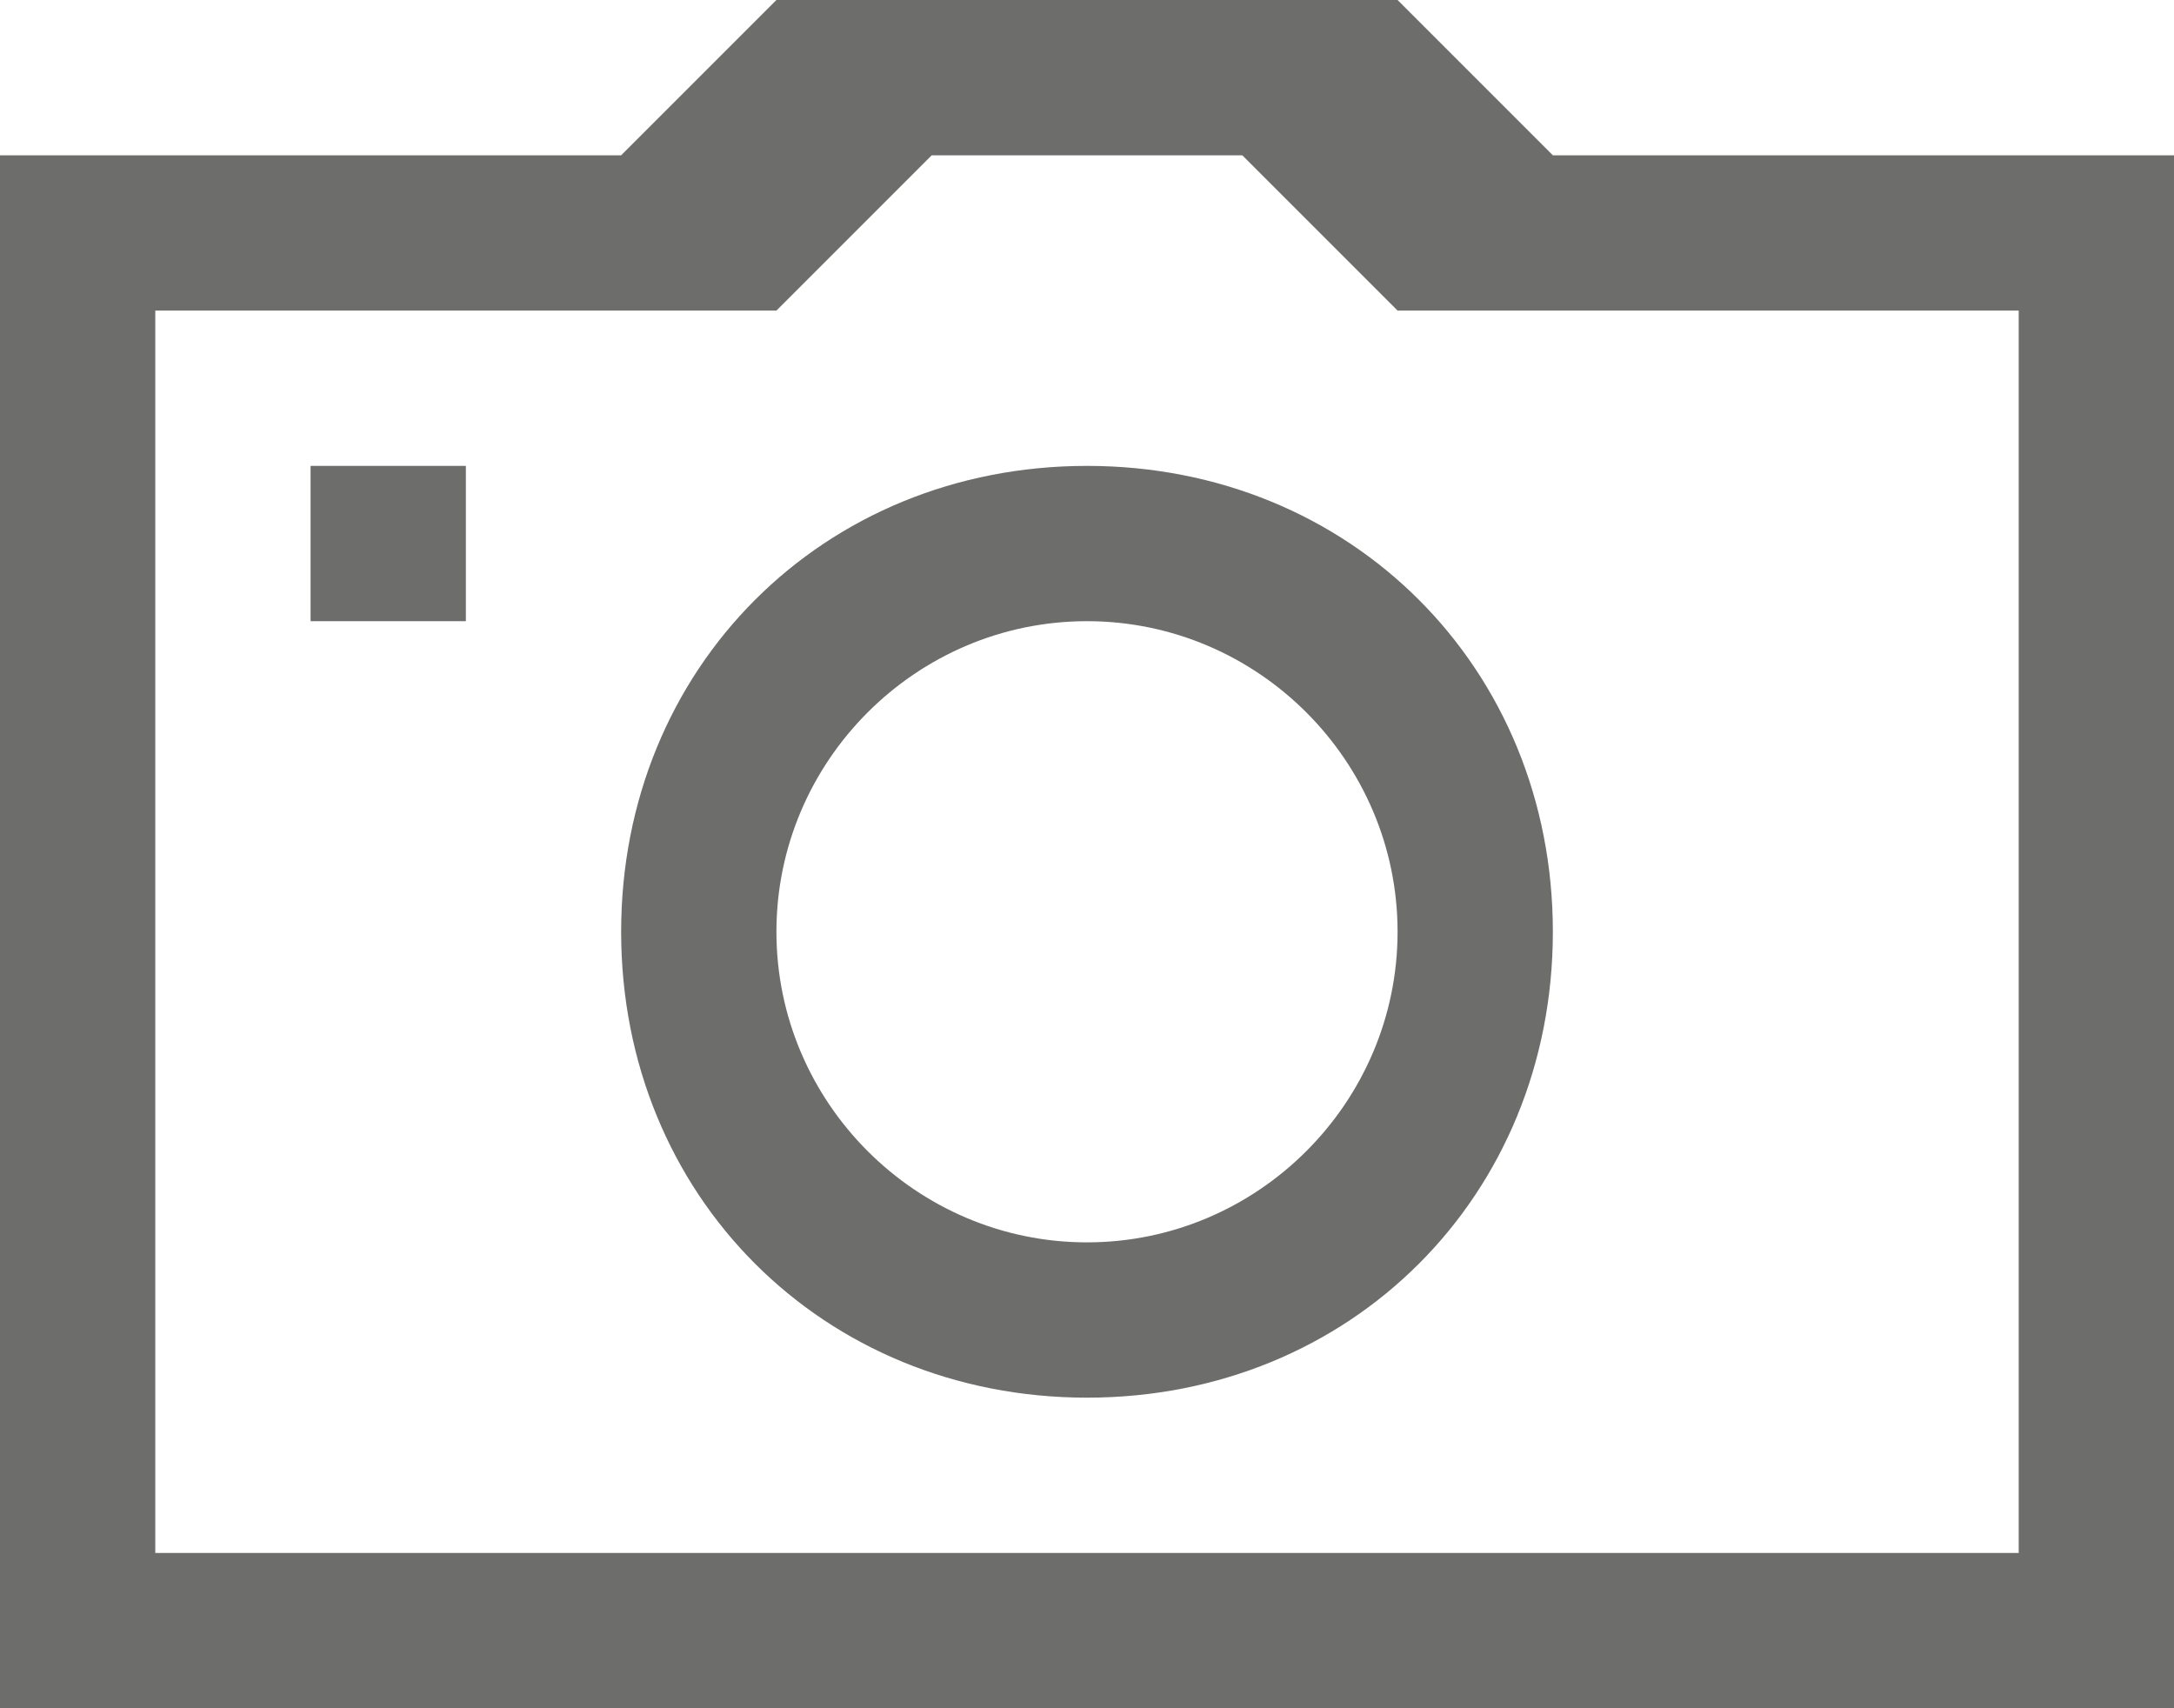 <?xml version="1.0" encoding="utf-8"?>
<!-- Generator: Adobe Illustrator 18.0.0, SVG Export Plug-In . SVG Version: 6.00 Build 0)  -->
<!DOCTYPE svg PUBLIC "-//W3C//DTD SVG 1.1//EN" "http://www.w3.org/Graphics/SVG/1.1/DTD/svg11.dtd">
<svg version="1.1" id="Layer_1" xmlns="http://www.w3.org/2000/svg" xmlns:xlink="http://www.w3.org/1999/xlink" x="0px" y="0px"
	 width="14px" height="11px" viewBox="0 0 14 11" enable-background="new 0 0 14 11" xml:space="preserve">
<path fill="#6D6D6C" d="M7,9C5.3,9,4,7.7,4,6s1.3-3,3-3s3,1.3,3,3S8.7,9,7,9z M7,4C5.9,4,5,4.9,5,6s0.9,2,2,2s2-0.9,2-2S8.1,4,7,4z"
	/>
<path fill="#6D6D6C" d="M14,11H0V1h4l1-1h4l1,1h4V11z M1,10h12V2H9L8,1H6L5,2H1V10z"/>
<rect x="2" y="3" fill="#6D6D6C" width="1" height="1"/>
</svg>
